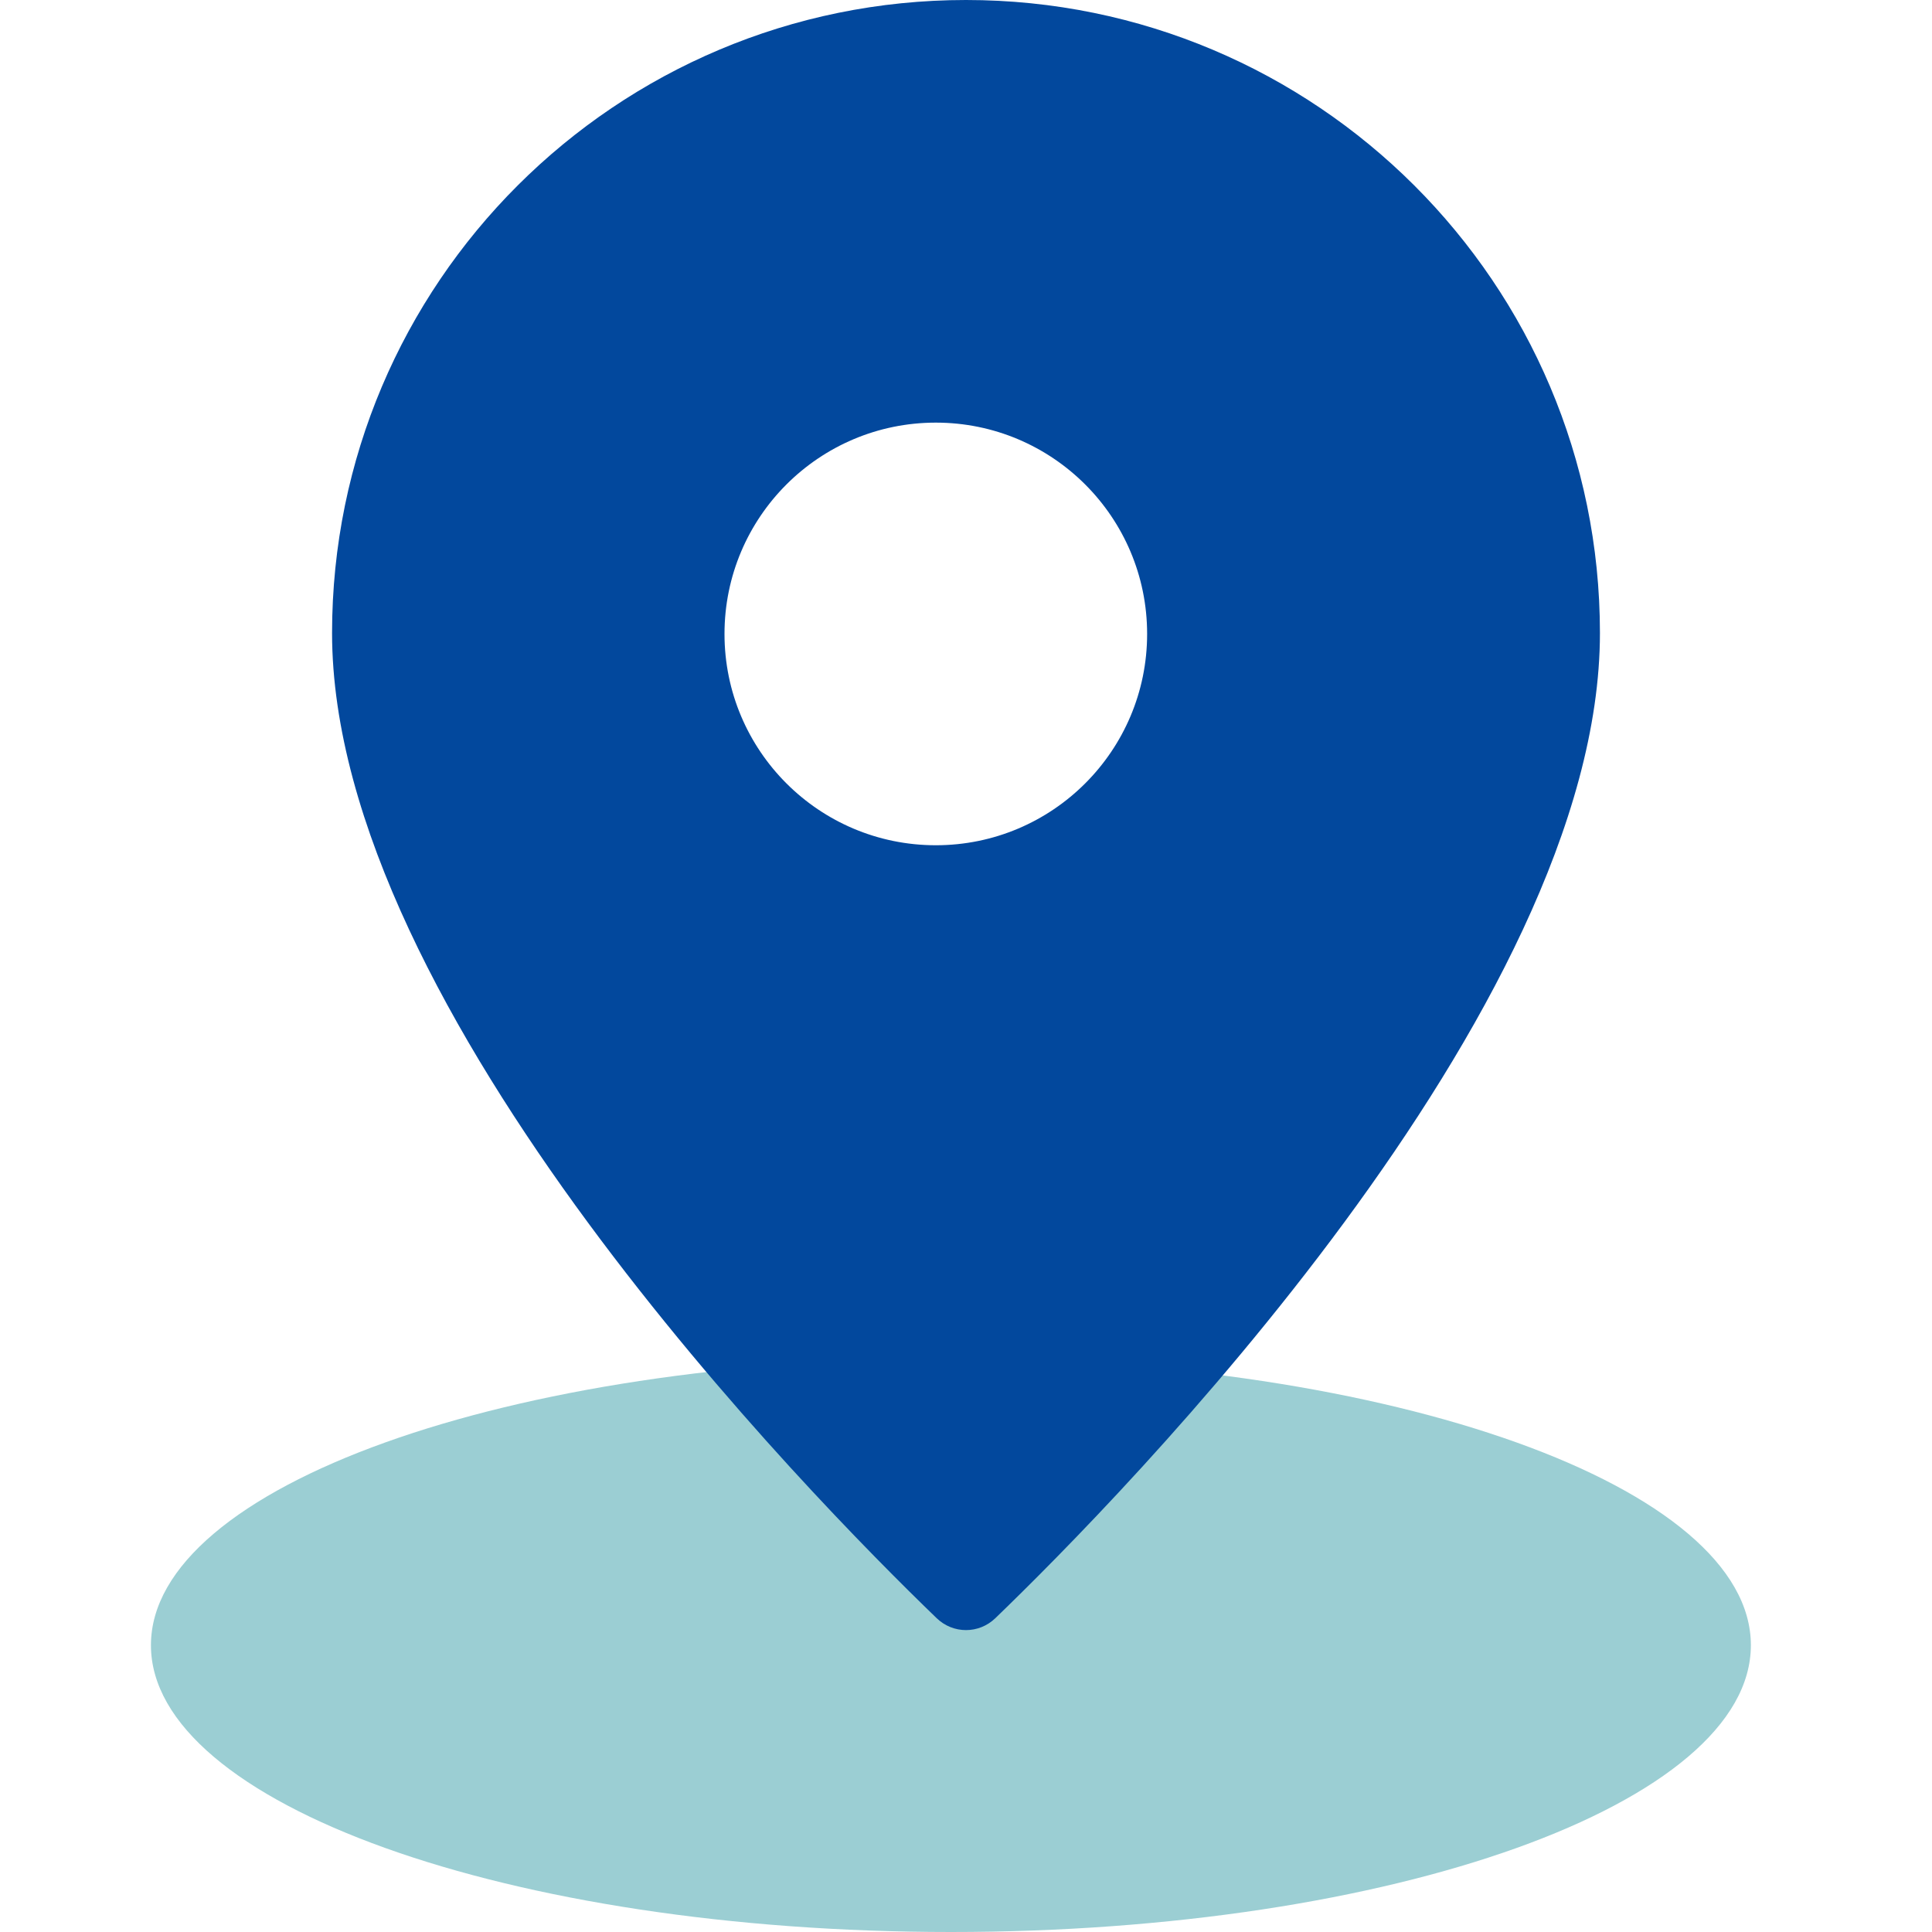 <!-- Generated by IcoMoon.io -->
<svg version="1.1" xmlns="http://www.w3.org/2000/svg" width="32" height="32" viewBox="0 0 32 32">
<title>pin-big</title>
<path fill="#9bced3" d="M15.75 22.5c7.317 0 13.25 2.127 13.25 4.75s-5.933 4.75-13.25 4.75c-7.317 0-13.25-2.127-13.25-4.75s5.933-4.75 13.25-4.75z"></path>
<path fill="#02489d" d="M16 0c5.799 0 10.5 4.695 10.5 10.485 0 6.256-7.951 14.328-10.015 16.318-0.272 0.262-0.698 0.262-0.97 0-2.064-1.99-10.015-10.062-10.015-16.318 0-5.791 4.701-10.485 10.5-10.485zM15.5 7c-1.933 0-3.5 1.567-3.5 3.5s1.567 3.5 3.5 3.5c1.933 0 3.5-1.567 3.5-3.5s-1.567-3.5-3.5-3.5z"></path>
</svg>
